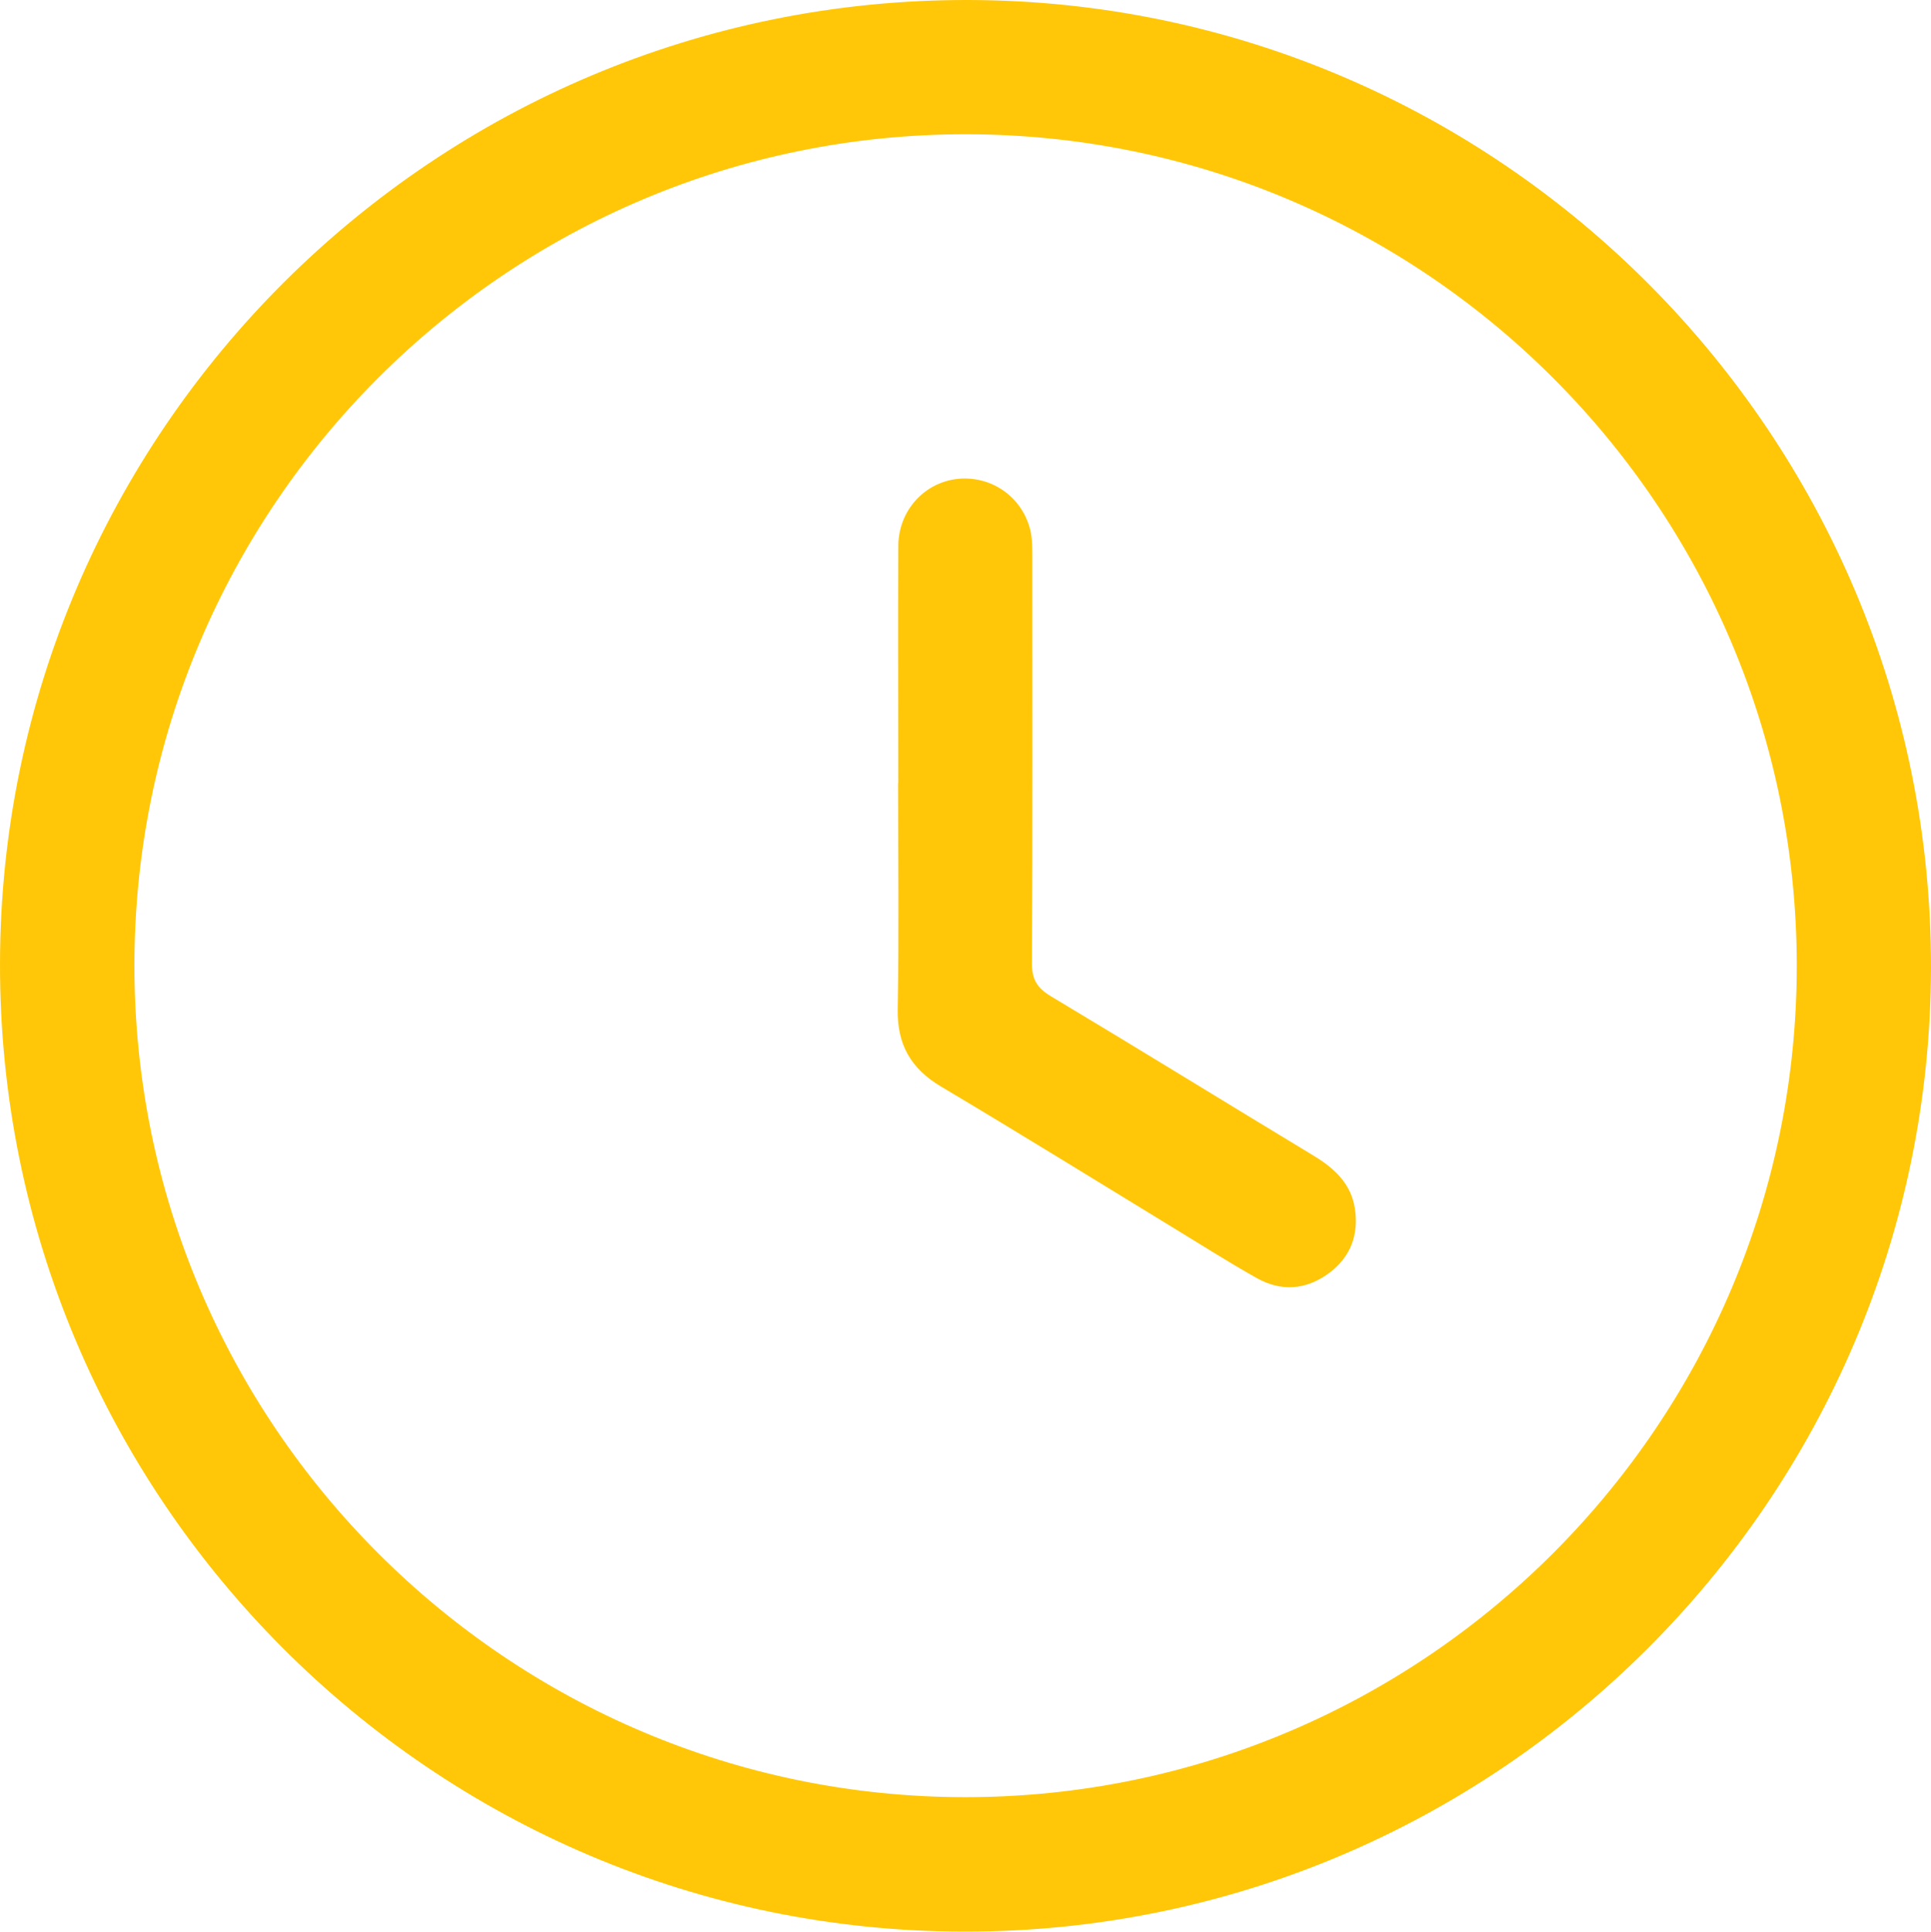 <?xml version="1.0" encoding="UTF-8"?> <svg xmlns="http://www.w3.org/2000/svg" viewBox="0 0 99.98 100"><g id="a"></g><g id="b"><g id="c"><g><path d="M49.94,100C22.36,99.98-.04,77.5,0,49.89,.04,22.32,22.53-.06,50.15,0c27.51,.06,49.87,22.54,49.83,50.1-.04,27.53-22.5,49.92-50.04,49.9Zm.09-6.96c23.75-.03,43.04-19.37,43-43.11-.04-23.72-19.31-42.97-43.02-42.98-23.74-.01-43.06,19.3-43.05,43.05,0,23.74,19.34,43.06,43.07,43.04Z" style="fill:#ffc708;"></path><path d="M46.51,40.54c0-4.09-.02-8.18,0-12.27,.01-1.84,1.35-3.3,3.09-3.48,1.73-.17,3.31,.92,3.74,2.63,.11,.45,.11,.93,.11,1.4,0,7.02,.02,14.04-.02,21.06,0,.84,.28,1.27,.97,1.69,4.56,2.73,9.08,5.52,13.63,8.27,1.07,.65,1.92,1.44,2.12,2.72,.21,1.36-.22,2.52-1.34,3.35-1.19,.88-2.49,.97-3.77,.24-1.51-.85-2.98-1.79-4.46-2.69-3.95-2.41-7.89-4.85-11.86-7.21-1.56-.93-2.27-2.17-2.24-4,.07-3.91,.02-7.82,.02-11.73Z" style="fill:#ffc708;"></path></g></g></g></svg> 